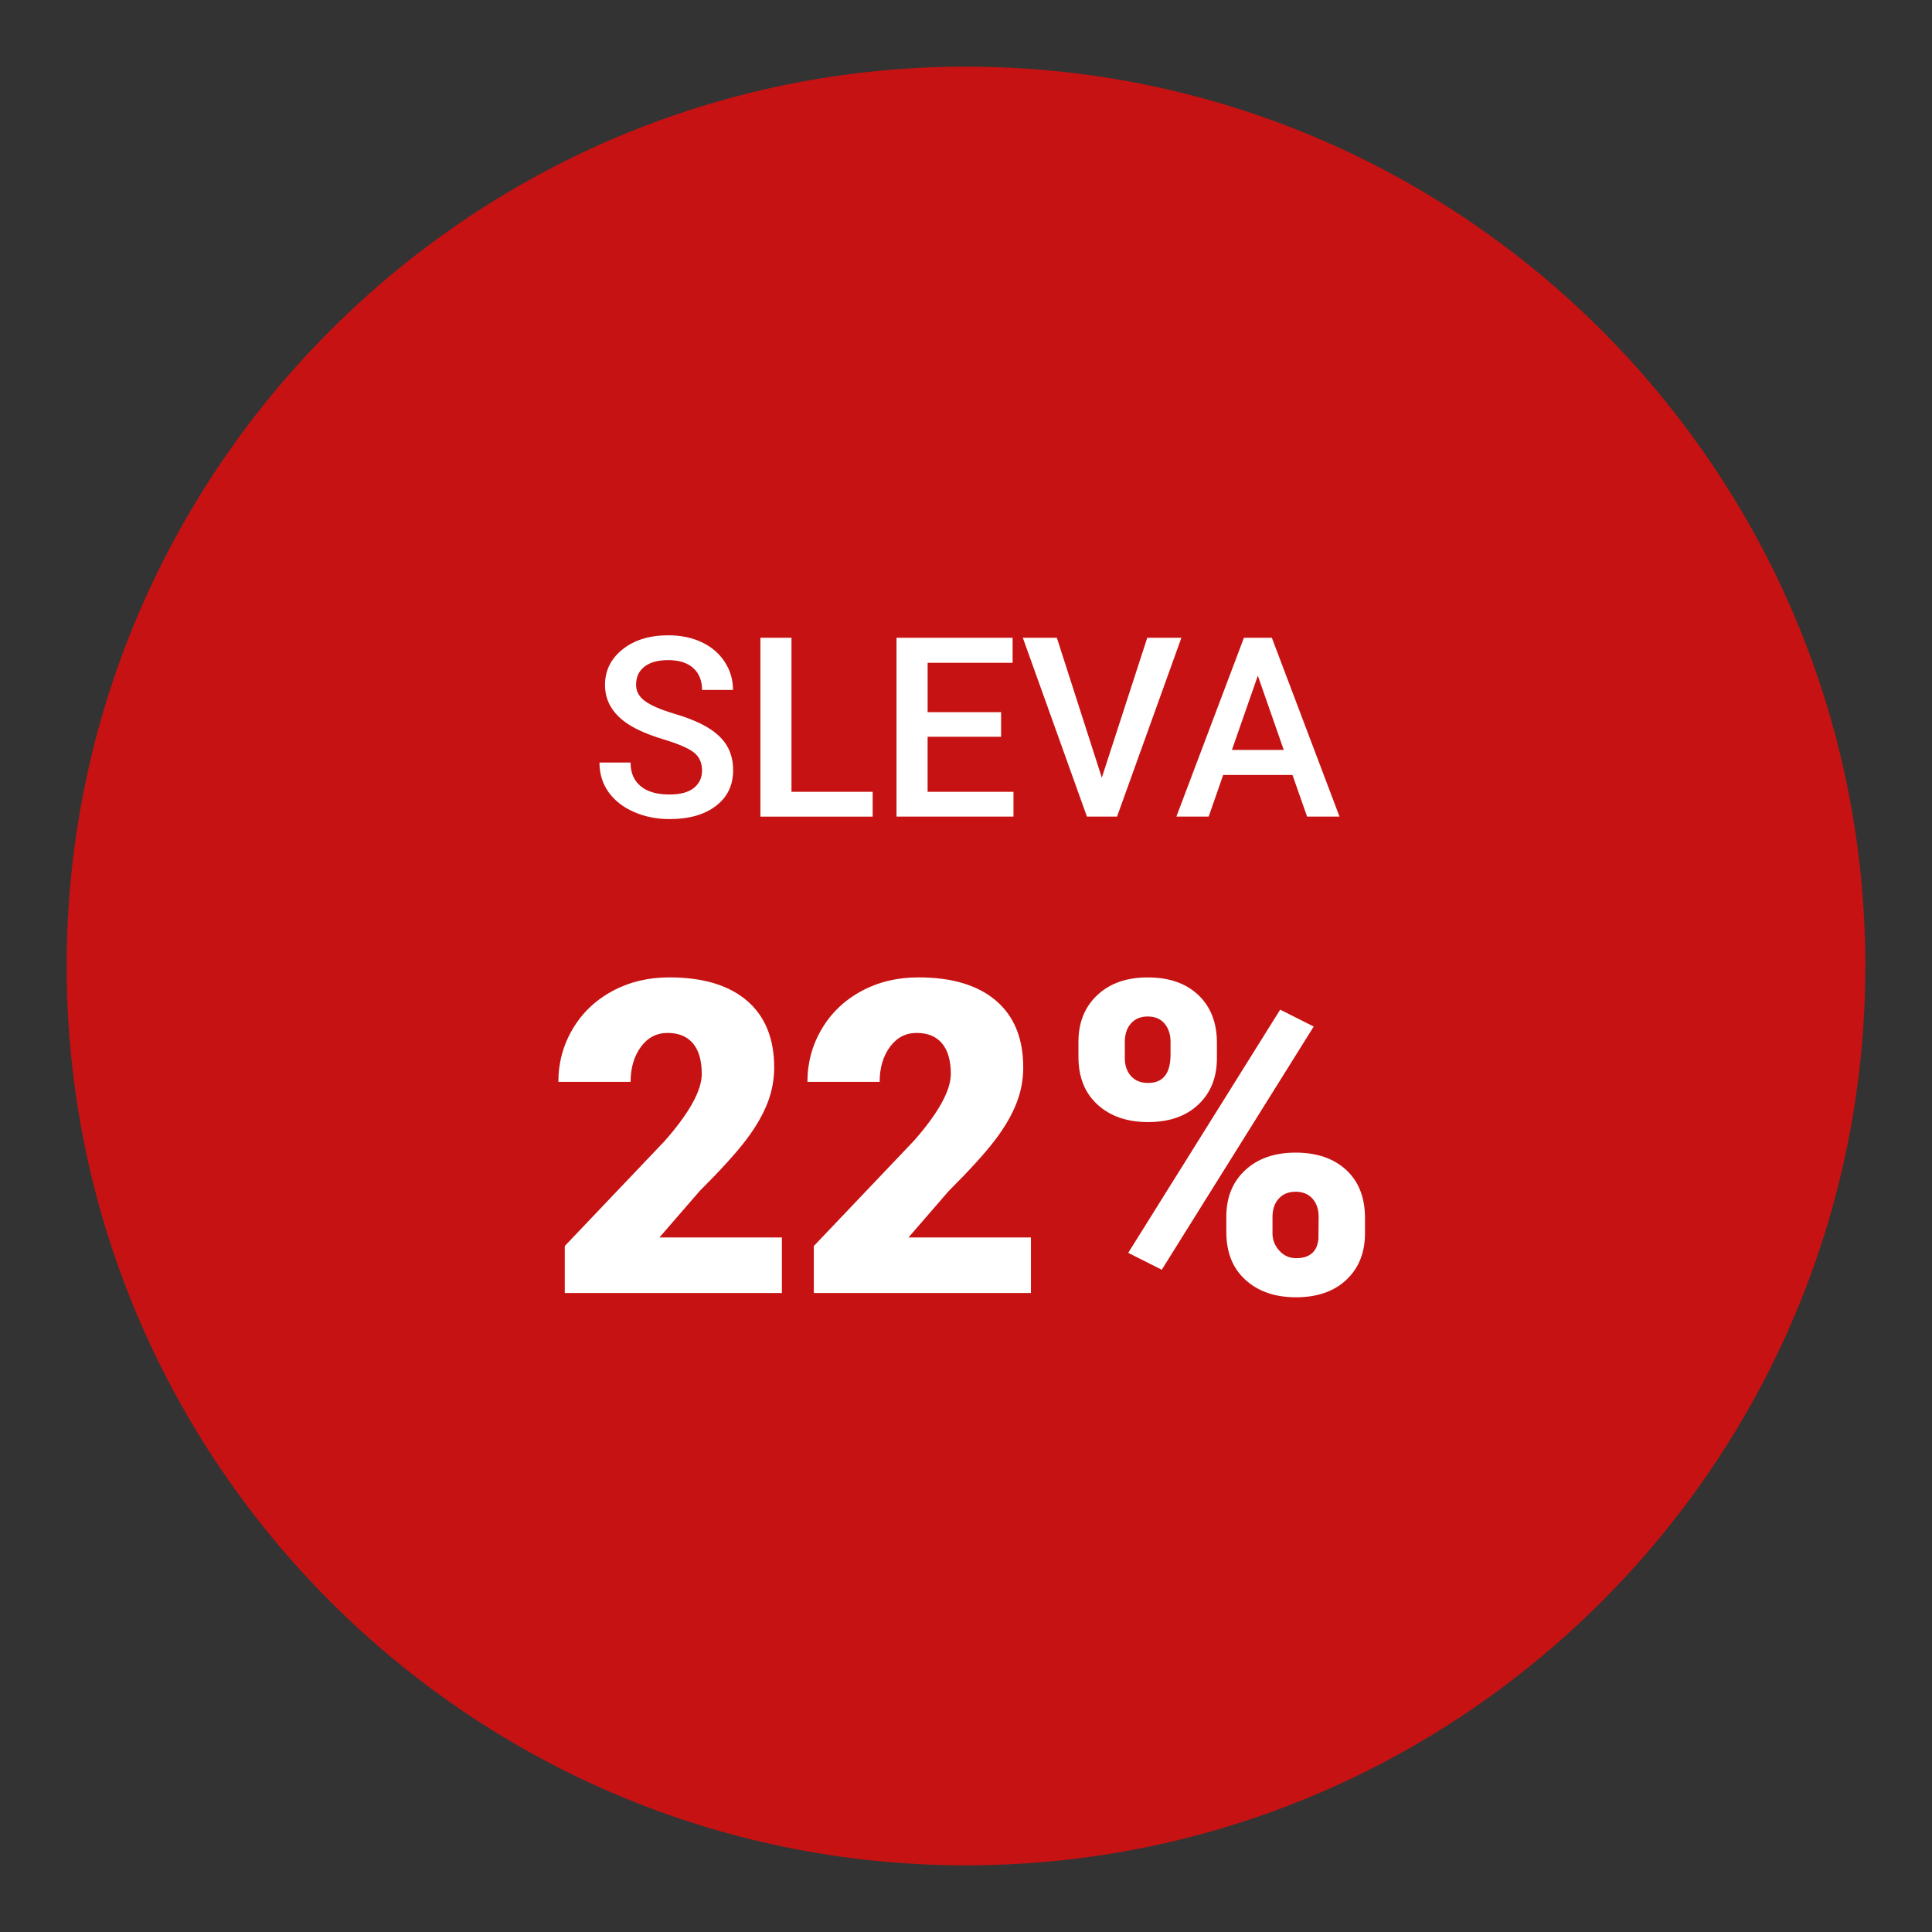 <?xml version="1.0" encoding="UTF-8"?><svg id="Vrstva_1" xmlns="http://www.w3.org/2000/svg" viewBox="0 0 141.732 141.732"><rect x="0" y="0" width="141.732" height="141.732" fill="#333333" stroke="none"/><defs><style>.cls-1{fill:#fff;}.cls-2{fill:#C61212;}</style></defs><path class="cls-2" d="m70.866,4.89C34.487,4.89,4.89,34.487,4.89,70.866s29.597,65.976,65.976,65.976,65.976-29.597,65.976-65.976S107.245,4.89,70.866,4.89Z"/><path class="cls-1" d="m51.502,56.528c0-.577-.203-1.021-.608-1.334-.405-.312-1.137-.628-2.194-.946-1.058-.318-1.898-.673-2.523-1.063-1.195-.751-1.794-1.73-1.794-2.938,0-1.057.432-1.929,1.294-2.614.862-.685,1.98-1.027,3.356-1.027.914,0,1.728.168,2.442.505s1.277.815,1.686,1.438c.408.622.613,1.311.613,2.068h-2.271c0-.685-.215-1.221-.645-1.609-.43-.387-1.044-.581-1.843-.581-.745,0-1.323.159-1.735.478-.411.318-.617.763-.617,1.334,0,.481.223.882.667,1.203.444.322,1.178.634,2.199.937,1.021.303,1.842.649,2.46,1.036.619.388,1.073.832,1.361,1.334s.433,1.089.433,1.762c0,1.094-.419,1.963-1.258,2.609-.838.646-1.975.969-3.411.969-.949,0-1.821-.176-2.617-.527-.797-.352-1.415-.837-1.857-1.456-.441-.619-.662-1.34-.662-2.163h2.28c0,.745.246,1.322.739,1.73.492.409,1.198.613,2.117.613.794,0,1.39-.161,1.789-.482.399-.322.6-.747.6-1.275Z"/><path class="cls-1" d="m58.063,58.087h5.957v1.821h-8.236v-13.122h2.279v11.301Z"/><path class="cls-1" d="m73.439,54.049h-5.39v4.037h6.3v1.821h-8.58v-13.122h8.517v1.838h-6.236v3.623h5.39v1.802Z"/><path class="cls-1" d="m80.829,57.05l3.334-10.265h2.506l-4.723,13.122h-2.208l-4.704-13.122h2.496l3.299,10.265Z"/><path class="cls-1" d="m94.815,56.852h-5.083l-1.063,3.055h-2.37l4.957-13.122h2.046l4.966,13.122h-2.379l-1.073-3.055Zm-4.442-1.838h3.803l-1.901-5.444-1.901,5.444Z"/><path class="cls-1" d="m57.36,94.856h-15.928v-3.449l7.337-7.713c1.809-2.059,2.712-3.694,2.712-4.907,0-.982-.214-1.729-.643-2.242-.429-.512-1.05-.768-1.865-.768-.805,0-1.458.342-1.96,1.027-.501.685-.752,1.539-.752,2.563h-5.299c0-1.4.35-2.694,1.05-3.88.7-1.186,1.673-2.114,2.916-2.783,1.244-.669,2.634-1.003,4.17-1.003,2.467,0,4.366.57,5.698,1.709,1.333,1.139,1.999,2.775,1.999,4.907,0,.899-.167,1.774-.501,2.626-.335.852-.854,1.746-1.561,2.681-.705.935-1.842,2.187-3.409,3.754l-2.947,3.402h8.982v4.076Z"/><path class="cls-1" d="m75.631,94.856h-15.928v-3.449l7.337-7.713c1.809-2.059,2.712-3.694,2.712-4.907,0-.982-.214-1.729-.643-2.242-.429-.512-1.05-.768-1.865-.768-.805,0-1.458.342-1.96,1.027-.501.685-.752,1.539-.752,2.563h-5.299c0-1.4.35-2.694,1.05-3.88.7-1.186,1.673-2.114,2.916-2.783,1.244-.669,2.634-1.003,4.17-1.003,2.467,0,4.366.57,5.698,1.709,1.333,1.139,1.999,2.775,1.999,4.907,0,.899-.167,1.774-.501,2.626-.335.852-.854,1.746-1.561,2.681-.705.935-1.842,2.187-3.409,3.754l-2.947,3.402h8.982v4.076Z"/><path class="cls-1" d="m79.115,76.421c0-1.411.46-2.55,1.38-3.417.919-.867,2.152-1.301,3.699-1.301,1.567,0,2.807.431,3.716,1.293.909.862,1.363,2.03,1.363,3.504v1.129c0,1.411-.454,2.545-1.363,3.402s-2.138,1.285-3.685,1.285c-1.536,0-2.772-.426-3.707-1.278-.936-.852-1.403-2.02-1.403-3.504v-1.113Zm3.401,1.203c0,.54.151.979.455,1.316.303.338.721.506,1.254.506,1.098,0,1.646-.696,1.646-2.087v-.935c0-.54-.146-.984-.439-1.332-.292-.348-.705-.522-1.238-.522-.512,0-.92.169-1.223.506-.304.338-.455.797-.455,1.379v1.168Zm2.713,15.524l-2.462-1.239,11.146-17.84,2.461,1.238-11.146,17.84Zm4.734-3.888c0-1.421.462-2.561,1.387-3.418.925-.857,2.156-1.285,3.692-1.285,1.557,0,2.795.423,3.715,1.27.92.847,1.38,2.028,1.38,3.543v1.097c0,1.421-.455,2.561-1.364,3.417s-2.143,1.285-3.699,1.285c-1.536,0-2.772-.426-3.708-1.278-.936-.852-1.402-2.02-1.402-3.504v-1.129Zm3.386,1.203c0,.488.167.917.502,1.285.334.369.741.553,1.223.553,1.014,0,1.562-.478,1.646-1.433l.016-1.604c0-.551-.151-.994-.454-1.332-.304-.338-.716-.506-1.238-.506-.502,0-.904.158-1.207.475-.304.317-.466.745-.486,1.285v1.277Z"/></svg>